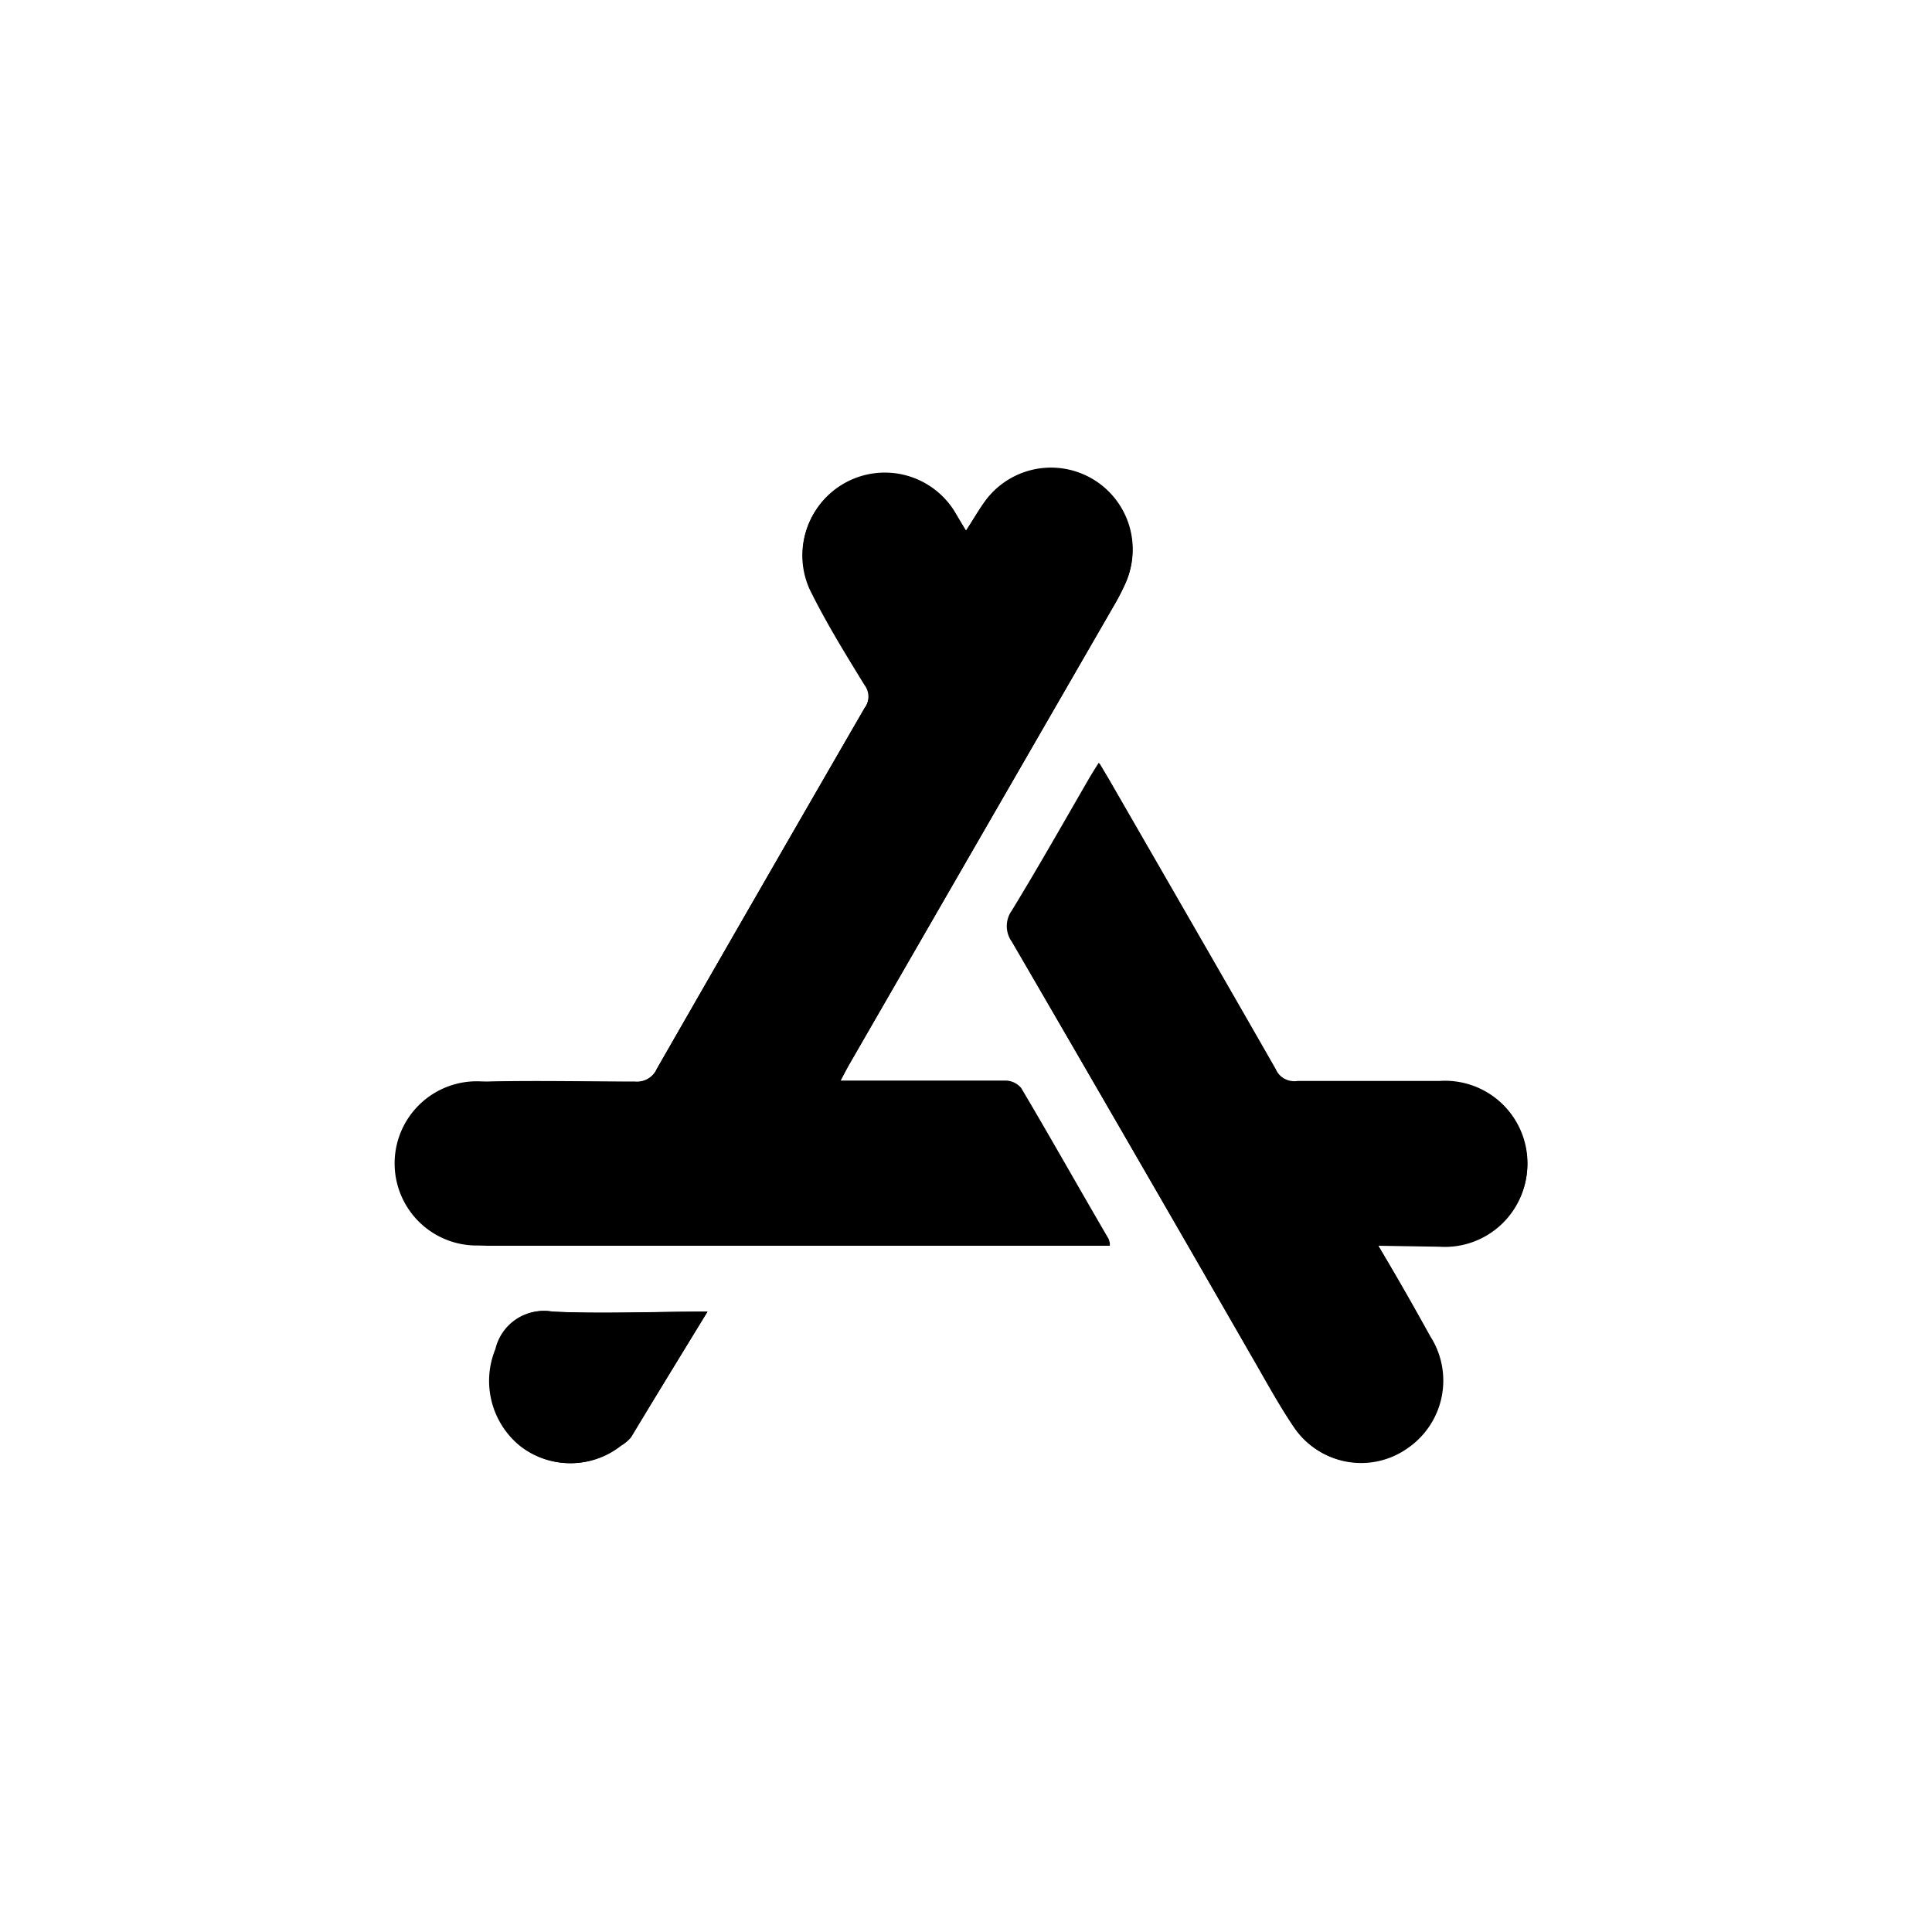 <svg id="Layer_1" data-name="Layer 1" xmlns="http://www.w3.org/2000/svg" viewBox="0 0 100 100"><path d="M50,27.47l-.59-1a4.25,4.25,0,0,0-7.48,4c.86,1.69,1.86,3.31,2.83,4.94a1,1,0,0,1,0,1.22Q39.34,46,34,55.32a1.12,1.12,0,0,1-1.12.66c-2.56,0-5.11-.06-7.67,0a4.25,4.25,0,1,0,.23,8.5H56.94l.51,0a1.13,1.13,0,0,0-.07-.28c-1.5-2.6-3-5.22-4.52-7.8a1.07,1.07,0,0,0-.81-.39c-1.82,0-3.64,0-5.45,0H43.47c.21-.4.35-.67.5-.93L57.63,31.38a12.12,12.12,0,0,0,.59-1.13A4.23,4.23,0,0,0,50.94,26C50.62,26.45,50.36,26.91,50,27.47Zm21.35,37H74.5a4.27,4.27,0,1,0,0-8.52c-2.45,0-4.89,0-7.33,0A1.1,1.1,0,0,1,66,55.32c-2.86-5-5.75-10-8.63-15l-.5-.84c-.21.33-.36.57-.5.81-1.32,2.28-2.62,4.58-4,6.84a1.38,1.38,0,0,0,0,1.61q6.21,10.67,12.35,21.36c.74,1.27,1.44,2.58,2.27,3.8a4.16,4.16,0,0,0,5.87,1A4.24,4.24,0,0,0,74,69.18C73.19,67.65,72.3,66.14,71.34,64.48ZM36.62,67.89c-2.84,0-5.45.14-8,0a2.56,2.56,0,0,0-2.93,1.94,4.34,4.34,0,0,0,1.26,5,4.19,4.19,0,0,0,5.2,0,2,2,0,0,0,.52-.44C33.94,72.28,35.23,70.16,36.62,67.89Z"/><path d="M50,27.47c.37-.56.63-1,.95-1.45a4.23,4.23,0,0,1,7.28,4.23,12.12,12.12,0,0,1-.59,1.13L44,55c-.15.26-.29.53-.5.93H46.6c1.81,0,3.63,0,5.45,0a1.07,1.07,0,0,1,.81.39c1.53,2.58,3,5.2,4.52,7.8a1.13,1.13,0,0,1,.07.28l-.51,0H25.43A4.25,4.25,0,1,1,25.2,56c2.56-.06,5.11,0,7.67,0A1.12,1.12,0,0,0,34,55.32Q39.35,46,44.74,36.67a1,1,0,0,0,0-1.22c-1-1.63-2-3.25-2.83-4.94a4.25,4.25,0,0,1,7.48-4Z"/><path d="M71.34,64.48c1,1.66,1.85,3.17,2.7,4.7a4.24,4.24,0,0,1-1.14,5.75,4.16,4.16,0,0,1-5.87-1c-.83-1.22-1.53-2.53-2.27-3.8Q58.6,59.45,52.41,48.77a1.38,1.38,0,0,1,0-1.61c1.35-2.26,2.65-4.56,4-6.84.14-.24.29-.48.5-.81l.5.84c2.88,5,5.77,10,8.63,15a1.1,1.1,0,0,0,1.12.66c2.44,0,4.88,0,7.33,0a4.27,4.27,0,1,1,0,8.52Z"/><path d="M36.62,67.89c-1.39,2.27-2.68,4.39-4,6.5a2,2,0,0,1-.52.44,4.19,4.19,0,0,1-5.2,0,4.34,4.34,0,0,1-1.26-5,2.56,2.56,0,0,1,2.93-1.94C31.17,68,33.78,67.89,36.62,67.89Z"/></svg>